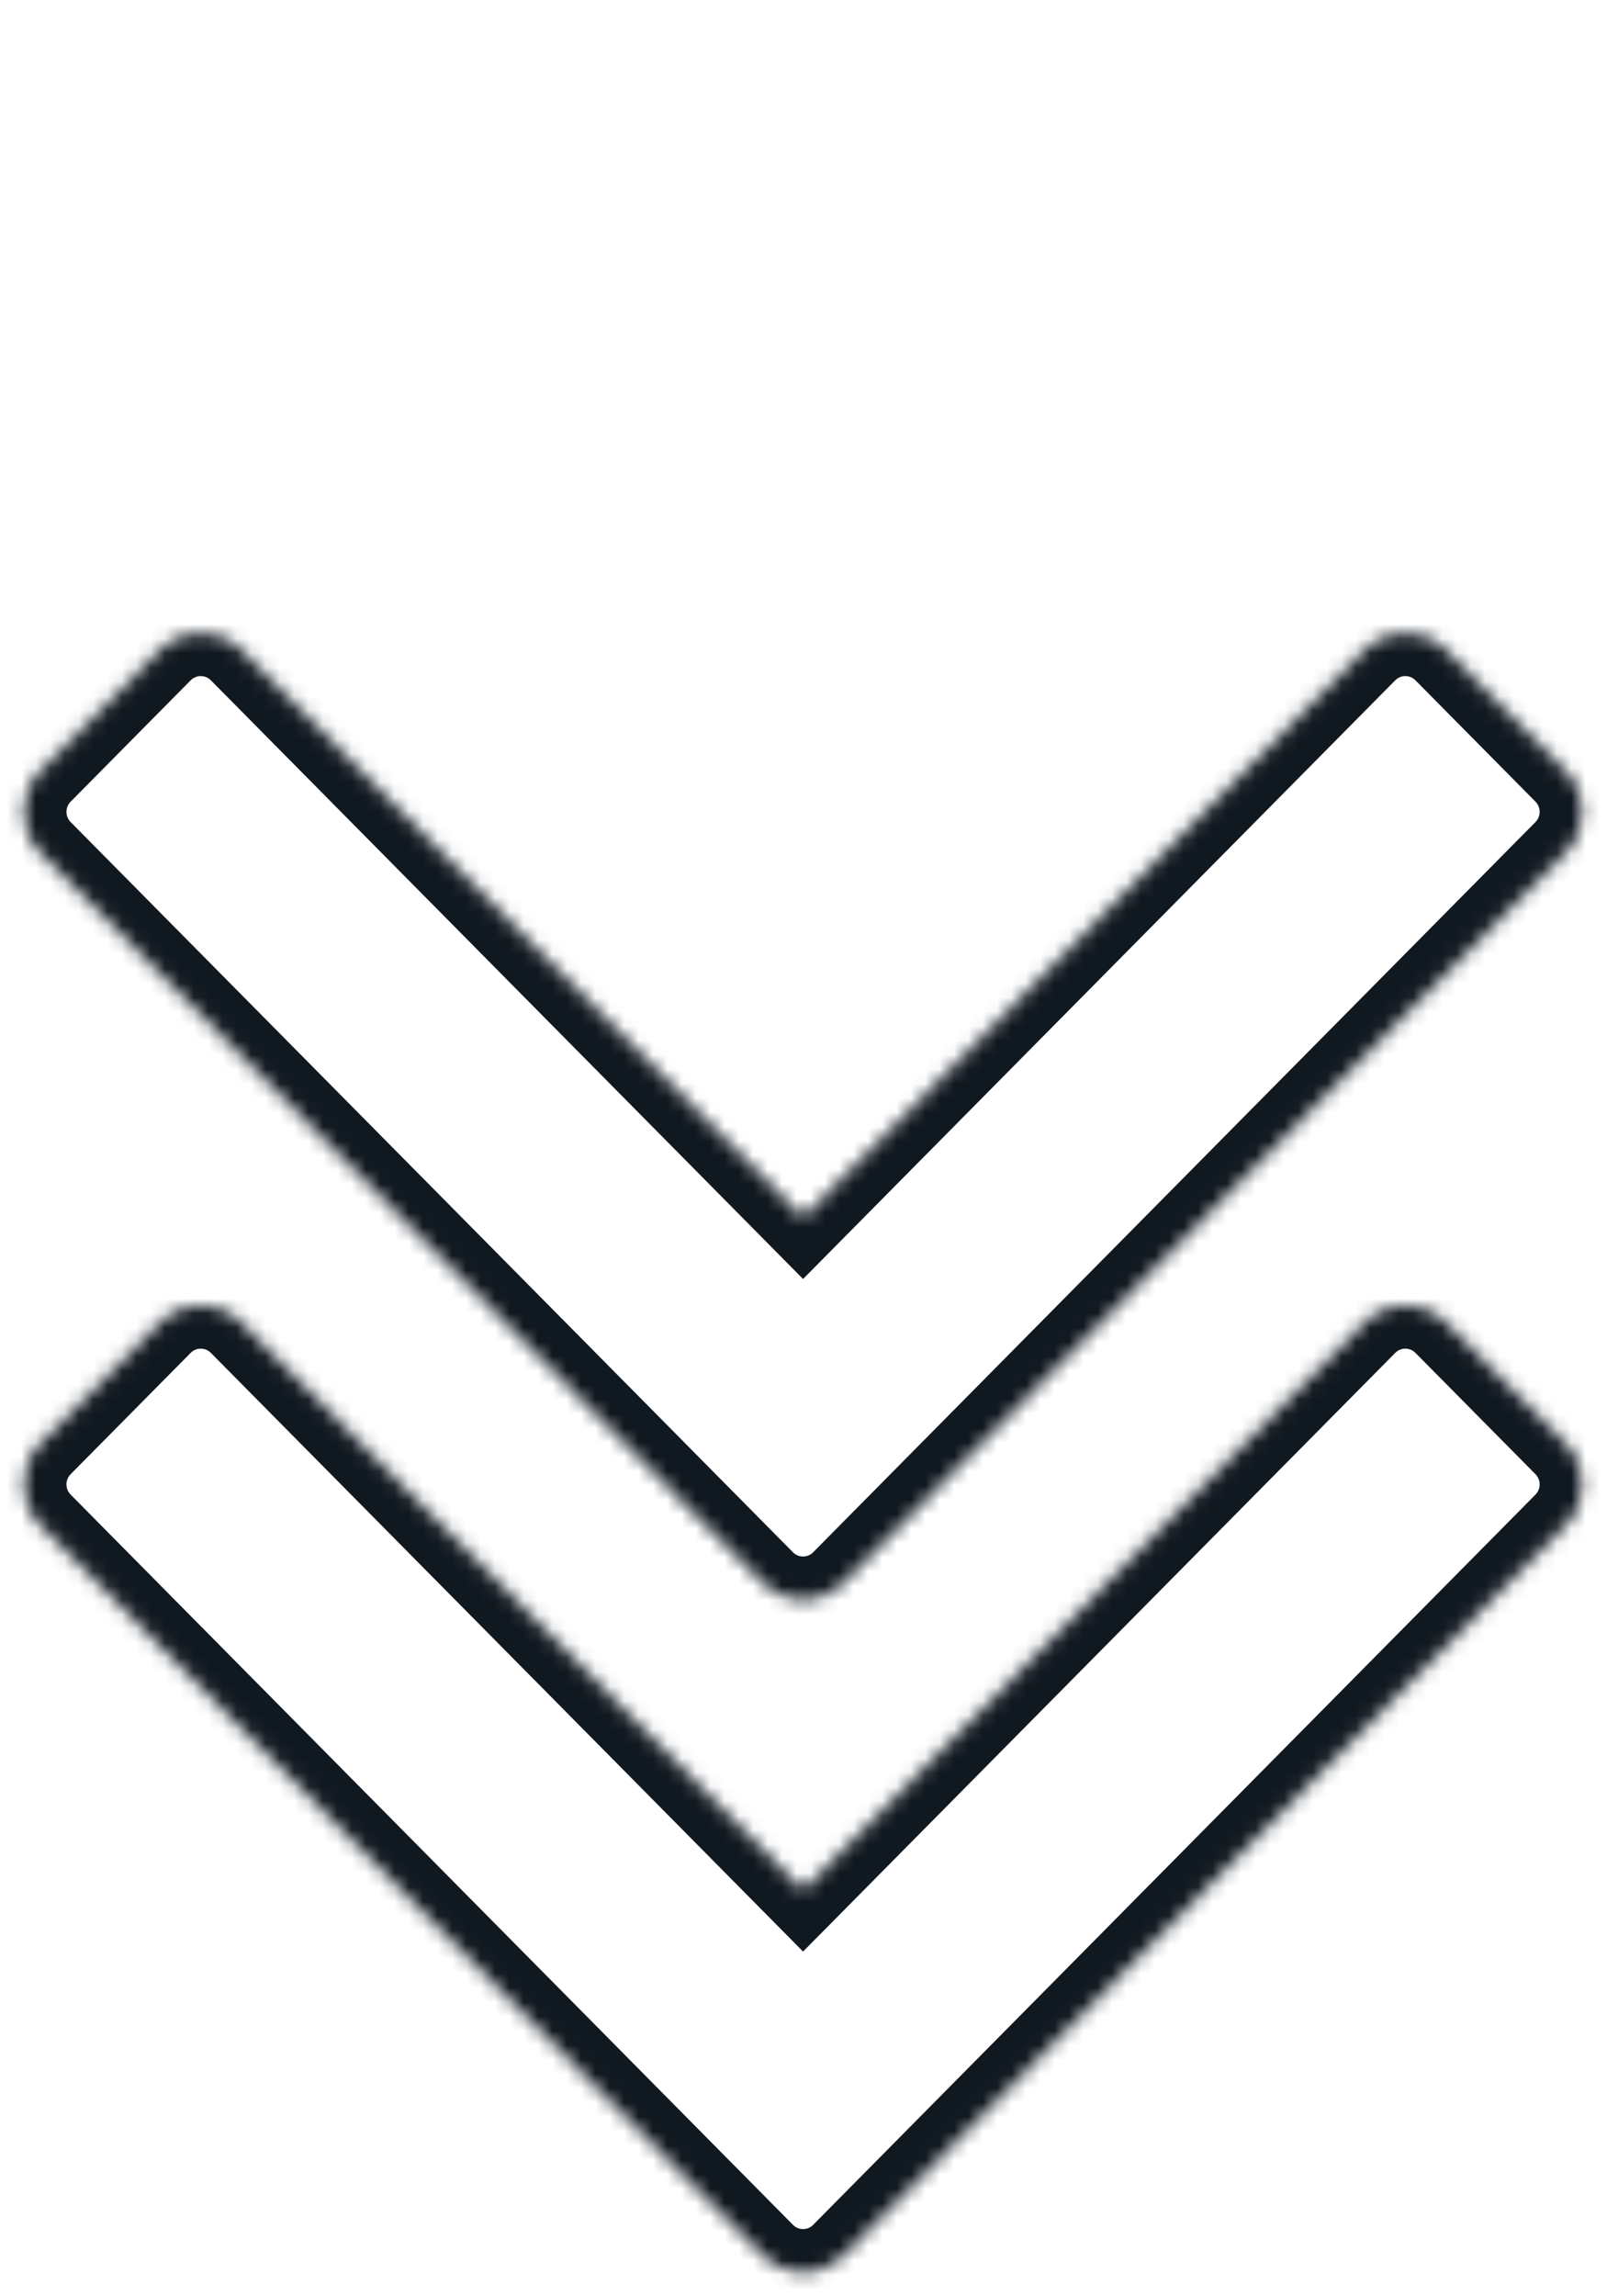 <?xml version="1.0" encoding="utf-8"?>
<svg xmlns="http://www.w3.org/2000/svg" fill="none" height="100%" overflow="visible" preserveAspectRatio="none" style="display: block;" viewBox="0 0 112 160" width="100%">
<g id="arrow-down">
<g id="Union">
<mask fill="white" id="path-1-inside-1_0_11923">
<path d="M11.179 45.27C12.733 43.699 15.252 43.699 16.806 45.27L55.969 84.852L95.132 45.27C96.686 43.699 99.205 43.699 100.759 45.27L109.125 53.725C110.678 55.295 110.678 57.841 109.125 59.412L58.782 110.293C58.734 110.343 58.684 110.39 58.634 110.436C58.281 110.758 57.885 111.005 57.466 111.177C57.227 111.275 56.98 111.348 56.729 111.397C56.478 111.446 56.223 111.471 55.969 111.471C55.842 111.471 55.714 111.465 55.587 111.453C54.7 111.367 53.835 110.98 53.156 110.293L2.813 59.412C1.26 57.841 1.26 55.295 2.813 53.725L11.179 45.27Z"/>
</mask>
<path d="M11.179 45.27L9.069 43.137L9.069 43.137L11.179 45.27ZM16.806 45.27L18.916 43.137L16.806 45.27ZM55.969 84.852L53.859 86.985L55.969 89.118L58.079 86.985L55.969 84.852ZM95.132 45.27L93.022 43.137L93.022 43.137L95.132 45.27ZM100.759 45.27L102.869 43.137L102.869 43.137L100.759 45.27ZM109.125 53.725L111.235 51.592L111.234 51.592L109.125 53.725ZM109.125 59.412L111.234 61.544L111.235 61.544L109.125 59.412ZM58.782 110.293L60.892 112.426L58.782 110.293ZM58.634 110.436L60.634 112.674L60.634 112.674L58.634 110.436ZM57.466 111.177L56.345 108.382L56.345 108.382L57.466 111.177ZM56.729 111.397L57.296 114.358L57.296 114.358L56.729 111.397ZM55.969 111.471L55.969 108.455L55.969 108.455L55.969 111.471ZM55.587 111.453L55.302 114.455L55.302 114.455L55.587 111.453ZM53.156 110.293L51.046 112.426L51.046 112.426L53.156 110.293ZM2.813 53.725L0.703 51.592L2.813 53.725ZM11.179 45.27L13.289 47.402C13.678 47.01 14.307 47.01 14.696 47.402L16.806 45.27L18.916 43.137C16.197 40.389 11.788 40.389 9.069 43.137L11.179 45.27ZM16.806 45.27L14.696 47.402L53.859 86.985L55.969 84.852L58.079 82.72L18.916 43.137L16.806 45.27ZM55.969 84.852L58.079 86.985L97.242 47.402L95.132 45.27L93.022 43.137L53.859 82.72L55.969 84.852ZM95.132 45.27L97.242 47.402C97.63 47.01 98.26 47.01 98.649 47.402L100.759 45.27L102.869 43.137C100.15 40.389 95.741 40.389 93.022 43.137L95.132 45.27ZM100.759 45.27L98.649 47.402L107.015 55.858L109.125 53.725L111.234 51.592L102.869 43.137L100.759 45.27ZM109.125 53.725L107.014 55.857C107.403 56.25 107.403 56.887 107.014 57.279L109.125 59.412L111.235 61.544C113.953 58.796 113.953 54.341 111.235 51.592L109.125 53.725ZM109.125 59.412L107.015 57.279L56.672 108.161L58.782 110.293L60.892 112.426L111.234 61.544L109.125 59.412ZM58.782 110.293L56.672 108.161C56.652 108.181 56.64 108.193 56.633 108.199L58.634 110.436L60.634 112.674C60.729 112.588 60.815 112.504 60.892 112.426L58.782 110.293ZM58.634 110.436L56.633 108.199C56.546 108.279 56.449 108.339 56.345 108.382L57.466 111.177L58.588 113.971C59.322 113.67 60.017 113.238 60.634 112.674L58.634 110.436ZM57.466 111.177L56.345 108.382C56.288 108.405 56.226 108.424 56.161 108.436L56.729 111.397L57.296 114.358C57.733 114.273 58.166 114.144 58.588 113.971L57.466 111.177ZM56.729 111.397L56.161 108.436C56.098 108.449 56.034 108.455 55.969 108.455L55.969 111.471L55.969 114.487C56.413 114.487 56.857 114.444 57.296 114.358L56.729 111.397ZM55.969 111.471L55.969 108.455C55.93 108.455 55.898 108.453 55.872 108.451L55.587 111.453L55.302 114.455C55.53 114.477 55.753 114.487 55.969 114.487L55.969 111.471ZM55.587 111.453L55.872 108.451C55.649 108.429 55.437 108.334 55.266 108.161L53.156 110.293L51.046 112.426C52.233 113.626 53.751 114.305 55.302 114.455L55.587 111.453ZM53.156 110.293L55.266 108.161L4.923 57.279L2.813 59.412L0.703 61.544L51.046 112.426L53.156 110.293ZM2.813 59.412L4.923 57.279C4.535 56.887 4.535 56.25 4.923 55.858L2.813 53.725L0.703 51.592C-2.016 54.34 -2.016 58.796 0.703 61.544L2.813 59.412ZM2.813 53.725L4.923 55.858L13.289 47.402L11.179 45.27L9.069 43.137L0.703 51.592L2.813 53.725Z" fill="#101820" mask="url(#path-1-inside-1_0_11923)"/>
</g>
<g id="Union_2">
<mask fill="white" id="path-3-inside-2_0_11923">
<path d="M11.179 92.132C12.733 90.562 15.252 90.562 16.806 92.132L55.969 131.715L95.132 92.132C96.686 90.562 99.205 90.562 100.759 92.132L109.125 100.588C110.678 102.158 110.678 104.704 109.125 106.275L58.782 157.156C58.734 157.205 58.684 157.253 58.634 157.299C58.281 157.621 57.885 157.868 57.466 158.039C57.227 158.138 56.98 158.211 56.729 158.26C56.478 158.309 56.223 158.334 55.969 158.334C55.842 158.334 55.714 158.328 55.587 158.316C54.7 158.23 53.835 157.843 53.156 157.156L2.813 106.275C1.26 104.704 1.26 102.158 2.813 100.588L11.179 92.132Z"/>
</mask>
<path d="M11.179 92.132L9.069 90L9.069 90L11.179 92.132ZM16.806 92.132L18.916 90L16.806 92.132ZM55.969 131.715L53.859 133.848L55.969 135.98L58.079 133.848L55.969 131.715ZM95.132 92.132L93.022 90L93.022 90L95.132 92.132ZM100.759 92.132L102.869 90L102.869 90L100.759 92.132ZM109.125 100.588L111.235 98.455L111.234 98.455L109.125 100.588ZM109.125 106.275L111.234 108.407L111.235 108.407L109.125 106.275ZM58.782 157.156L60.892 159.289L58.782 157.156ZM58.634 157.299L60.634 159.537L60.634 159.537L58.634 157.299ZM57.466 158.039L56.345 155.244L56.345 155.245L57.466 158.039ZM56.729 158.26L57.296 161.221L57.296 161.221L56.729 158.26ZM55.969 158.334L55.969 155.318L55.969 155.318L55.969 158.334ZM55.587 158.316L55.302 161.318L55.302 161.318L55.587 158.316ZM53.156 157.156L51.046 159.289L51.046 159.289L53.156 157.156ZM2.813 100.588L0.703 98.455L2.813 100.588ZM11.179 92.132L13.289 94.265C13.678 93.872 14.307 93.873 14.696 94.265L16.806 92.132L18.916 90C16.197 87.251 11.788 87.252 9.069 90L11.179 92.132ZM16.806 92.132L14.696 94.265L53.859 133.848L55.969 131.715L58.079 129.583L18.916 90L16.806 92.132ZM55.969 131.715L58.079 133.848L97.242 94.265L95.132 92.132L93.022 90L53.859 129.583L55.969 131.715ZM95.132 92.132L97.242 94.265C97.63 93.872 98.26 93.872 98.649 94.265L100.759 92.132L102.869 90C100.15 87.252 95.741 87.252 93.022 90L95.132 92.132ZM100.759 92.132L98.649 94.265L107.015 102.72L109.125 100.588L111.234 98.455L102.869 90L100.759 92.132ZM109.125 100.588L107.014 102.72C107.403 103.113 107.403 103.749 107.014 104.142L109.125 106.275L111.235 108.407C113.953 105.659 113.953 101.203 111.235 98.455L109.125 100.588ZM109.125 106.275L107.015 104.142L56.672 155.024L58.782 157.156L60.892 159.289L111.234 108.407L109.125 106.275ZM58.782 157.156L56.672 155.024C56.652 155.044 56.64 155.056 56.633 155.061L58.634 157.299L60.634 159.537C60.729 159.451 60.815 159.367 60.892 159.289L58.782 157.156ZM58.634 157.299L56.633 155.061C56.546 155.142 56.449 155.202 56.345 155.244L57.466 158.039L58.588 160.834C59.322 160.533 60.017 160.101 60.634 159.537L58.634 157.299ZM57.466 158.039L56.345 155.245C56.288 155.268 56.226 155.286 56.161 155.299L56.729 158.26L57.296 161.221C57.733 161.136 58.166 161.007 58.588 160.834L57.466 158.039ZM56.729 158.26L56.161 155.299C56.098 155.311 56.034 155.318 55.969 155.318L55.969 158.334L55.969 161.35C56.413 161.35 56.857 161.307 57.296 161.221L56.729 158.26ZM55.969 158.334L55.969 155.318C55.93 155.318 55.898 155.316 55.872 155.313L55.587 158.316L55.302 161.318C55.53 161.34 55.753 161.35 55.969 161.35L55.969 158.334ZM55.587 158.316L55.872 155.313C55.649 155.292 55.437 155.197 55.266 155.024L53.156 157.156L51.046 159.289C52.233 160.489 53.751 161.167 55.302 161.318L55.587 158.316ZM53.156 157.156L55.266 155.024L4.923 104.142L2.813 106.275L0.703 108.407L51.046 159.289L53.156 157.156ZM2.813 106.275L4.923 104.142C4.535 103.749 4.535 103.113 4.923 102.72L2.813 100.588L0.703 98.455C-2.016 101.203 -2.016 105.659 0.703 108.407L2.813 106.275ZM2.813 100.588L4.923 102.72L13.289 94.265L11.179 92.132L9.069 90L0.703 98.455L2.813 100.588Z" fill="#101820" mask="url(#path-3-inside-2_0_11923)"/>
</g>
</g>
</svg>
